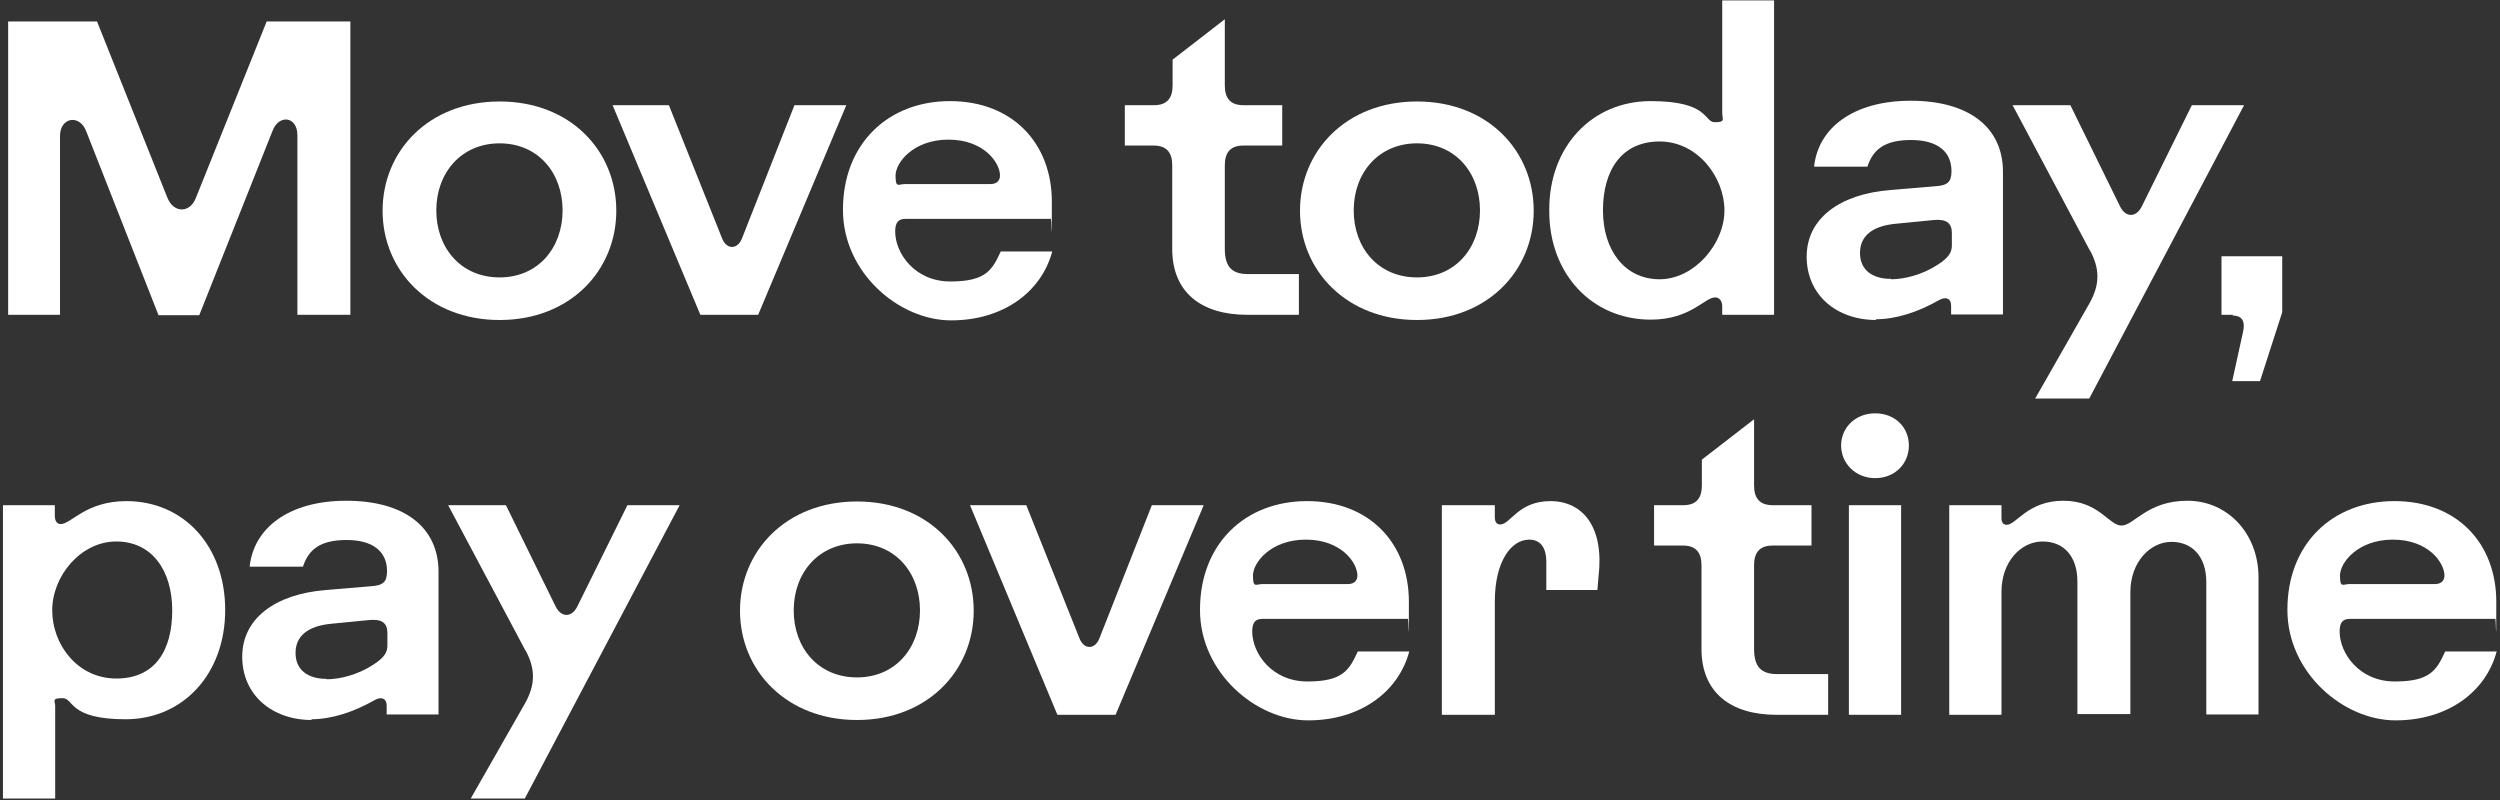 <?xml version="1.0" encoding="UTF-8"?>
<svg id="Layer_1" xmlns="http://www.w3.org/2000/svg" version="1.1" viewBox="0 0 675 216">
  <rect x="0" y="0" width="675" height="216" fill="#333333" stroke="none"/>
  <!-- Generator: Adobe Illustrator 29.5.0, SVG Export Plug-In . SVG Version: 2.1.0 Build 137)  -->
  <defs>
    <style>
      .st0 {
        fill: #fff;
      }
    </style>
  </defs>
  <path class="st0" d="M617.6,164.6c0-17.7,12.1-29.3,28.9-29.3s27.5,11.3,27.5,27.2-.1,3.2-.3,4.6h-39.2c-1.9,0-2.8.9-2.8,3.4,0,5.9,5.3,13.5,14.9,13.5s11.3-3.1,13.6-8.1h13.9c-2.9,10.9-13.2,18.6-27.3,18.6s-29.2-12.9-29.2-29.8ZM634.3,157.7h23.1c1.8,0,2.6-1,2.6-2.3,0-3.5-4.4-9.7-13.9-9.7s-14.3,6.2-14.3,9.7.8,2.3,2.5,2.3Z"/>
  <path class="st0" d="M540.4,193h-14.1v-56.6h14.1v3.5c0,1.4.7,1.8,1.4,1.8,2.6,0,5.7-6.5,15.3-6.5s12.3,6.7,15.7,6.7,6.9-6.7,17.8-6.7,19.2,8.9,19.2,20.7v37h-14.1v-35.8c0-6.7-3.7-10.8-9.4-10.8s-11.1,5.4-11.1,13.6v32.9h-14.3v-35.8c0-6.7-3.6-10.8-9.4-10.8s-11.1,5.4-11.1,13.6v32.9Z"/>
  <path class="st0" d="M506.3,129.1c-5.3,0-9.2-4-9.2-8.8s3.8-8.7,9.2-8.7,9.1,3.8,9.1,8.7-3.8,8.8-9.1,8.8ZM513.3,193h-14.1v-56.6h14.1v56.6Z"/>
  <path class="st0" d="M454.5,147.3h-7.9v-10.9h7.9c3.5,0,5-1.9,5-5.3v-7l14.1-10.9v17.9c0,3.4,1.5,5.3,5,5.3h10.5v10.9h-10.5c-3.5,0-5,1.9-5,5.3v22.6c0,4.8,1.9,6.8,6.2,6.8h13.8v11h-13.9c-12.4,0-20.3-6-20.3-17.8v-22.6c0-3.4-1.5-5.3-5-5.3Z"/>
  <path class="st0" d="M403.4,193h-14.1v-56.6h14.3v3.2c0,1.5.6,2,1.5,2,2.7,0,4.8-6.3,13.5-6.3s14.6,6.9,13,20.4l-.3,3.6h-13.8v-7.6c0-4-1.7-6-4.6-6-4.9,0-9.3,5.9-9.3,16.7v30.6Z"/>
  <path class="st0" d="M324,164.6c0-17.7,12.1-29.3,28.9-29.3s27.5,11.3,27.5,27.2-.1,3.2-.3,4.6h-39.2c-1.9,0-2.8.9-2.8,3.4,0,5.9,5.3,13.5,14.9,13.5s11.3-3.1,13.6-8.1h13.9c-2.9,10.9-13.2,18.6-27.3,18.6s-29.2-12.9-29.2-29.8ZM340.8,157.7h23.1c1.8,0,2.6-1,2.6-2.3,0-3.5-4.4-9.7-13.9-9.7s-14.3,6.2-14.3,9.7.8,2.3,2.5,2.3Z"/>
  <path class="st0" d="M285.5,193l-23.6-56.6h15.2l14.3,35.8c1.2,3.3,4.3,3.3,5.5,0l14.1-35.8h14l-23.8,56.6h-15.7Z"/>
  <path class="st0" d="M231.4,194.4c-19.1,0-31.6-13.4-31.6-29.5s12.4-29.5,31.6-29.5,31.5,13.4,31.5,29.5-12.4,29.5-31.5,29.5ZM231.4,182.9c10.4,0,17-8,17-18.1s-6.6-18.1-17-18.1-17.1,8-17.1,18.1,6.6,18.1,17.1,18.1Z"/>
  <path class="st0" d="M141.9,175.7l-20.9-39.3h15.6l13.4,27.3c1.5,3.1,4.4,3.1,5.9,0l13.5-27.3h14.1l-41.8,79.2h-14.6l14.6-25.6c2.9-5.1,2.9-9.4.2-14.4Z"/>
  <path class="st0" d="M84.2,194.4c-10.8,0-18.8-6.8-18.8-17.1s8.9-16.9,22.6-18l12-1c3.4-.2,4.5-1.1,4.5-4.1,0-5.2-3.7-8.4-10.9-8.4s-10.3,2.6-11.8,7.2h-14.4c1.1-10.4,10.5-17.8,26.1-17.8s24.9,7.1,24.9,19.2v38.5h-14v-2.4c0-1.9-1.4-2.5-3.2-1.5-5.8,3.3-11.7,5.2-17.2,5.2ZM88.2,183.4c3.4,0,8.3-1.1,12.7-4,2.9-1.9,3.7-3.3,3.7-5.1v-3.4c0-2.6-1.4-3.8-4.8-3.5l-10.2,1c-6.6.6-9.8,3.4-9.8,7.9s3.2,7,8.4,7Z"/>
  <path class="st0" d="M14.9,215.6H.8v-79.2h14v2.8c0,1.5.6,2.3,1.6,2.3,2.8,0,6.8-6.2,17.7-6.2,15.5,0,26.7,12.1,26.7,29.4s-11.4,29.5-26.9,29.5-13.9-5.7-17-5.7-2,.8-2,2.1v24.9ZM14.1,164.8c0,9.2,6.8,18.4,17.3,18.4s15.1-7.6,15.1-18.4-5.5-18.6-15.1-18.6-17.3,9.3-17.3,18.6Z"/>
  <path class="st0" d="M602.9,85h-3.1v-15.8h16.4v15.1l-6,18.6h-7.5l2.9-13.2c.6-2.5.1-4.5-2.8-4.5Z"/>
  <path class="st0" d="M564.3,67.7l-20.9-39.3h15.6l13.4,27.3c1.5,3.1,4.4,3.1,5.9,0l13.5-27.3h14.1l-41.8,79.2h-14.6l14.6-25.6c2.9-5.1,2.9-9.4.2-14.4Z"/>
  <path class="st0" d="M506.6,86.4c-10.8,0-18.8-6.8-18.8-17.1s8.9-16.9,22.6-18l12-1c3.4-.2,4.5-1.1,4.5-4.1,0-5.2-3.7-8.4-10.9-8.4s-10.3,2.6-11.8,7.2h-14.4c1.1-10.4,10.5-17.8,26.1-17.8s24.9,7.1,24.9,19.2v38.5h-14v-2.4c0-1.9-1.4-2.5-3.2-1.5-5.8,3.3-11.7,5.2-17.2,5.2ZM510.6,75.4c3.4,0,8.3-1.1,12.7-4,2.9-1.9,3.7-3.3,3.7-5.1v-3.4c0-2.6-1.4-3.8-4.8-3.5l-10.2,1c-6.6.6-9.8,3.4-9.8,7.9s3.2,7,8.4,7Z"/>
  <path class="st0" d="M479,.1v84.9h-14v-2.3c0-1.6-.9-2.4-1.9-2.4-2.9,0-6.6,6-17.4,6-15.8,0-27.5-12.3-27.4-29.5-.1-17.2,11.5-29.5,27.4-29.5s14.3,5.7,17.3,5.7,2-.8,2-2.7V.1h14ZM465.6,56.8c0-8.9-7.2-18.6-17.5-18.6s-15.3,7.8-15.3,18.6,5.9,18.6,15.3,18.6,17.5-9.6,17.5-18.6Z"/>
  <path class="st0" d="M382.6,86.4c-19.1,0-31.6-13.4-31.6-29.5s12.4-29.5,31.6-29.5,31.5,13.4,31.5,29.5-12.4,29.5-31.5,29.5ZM382.6,74.9c10.4,0,17-8,17-18.1s-6.6-18.1-17-18.1-17.1,8-17.1,18.1,6.6,18.1,17.1,18.1Z"/>
  <path class="st0" d="M311.6,39.3h-7.9v-10.9h7.9c3.5,0,5-1.9,5-5.3v-7l14.1-10.9v17.9c0,3.4,1.5,5.3,5,5.3h10.5v10.9h-10.5c-3.5,0-5,1.9-5,5.3v22.6c0,4.8,1.9,6.8,6.2,6.8h13.8v11h-13.9c-12.4,0-20.3-6-20.3-17.8v-22.6c0-3.4-1.5-5.3-5-5.3Z"/>
  <path class="st0" d="M227.6,56.6c0-17.7,12.1-29.3,28.9-29.3s27.5,11.3,27.5,27.2-.1,3.2-.3,4.6h-39.2c-1.9,0-2.8.9-2.8,3.4,0,5.9,5.3,13.5,14.9,13.5s11.3-3.1,13.6-8.1h13.9c-2.9,10.9-13.2,18.6-27.3,18.6s-29.2-12.9-29.2-29.8ZM244.3,49.7h23.1c1.8,0,2.6-1,2.6-2.3,0-3.5-4.4-9.7-13.9-9.7s-14.3,6.2-14.3,9.7.8,2.3,2.5,2.3Z"/>
  <path class="st0" d="M189.1,85l-23.7-56.6h15.2l14.3,35.8c1.2,3.3,4.3,3.3,5.5,0l14.1-35.8h14l-23.8,56.6h-15.7Z"/>
  <path class="st0" d="M134.9,86.4c-19.1,0-31.6-13.4-31.6-29.5s12.4-29.5,31.6-29.5,31.5,13.4,31.5,29.5-12.4,29.5-31.5,29.5ZM134.9,74.9c10.4,0,17-8,17-18.1s-6.6-18.1-17-18.1-17.1,8-17.1,18.1,6.6,18.1,17.1,18.1Z"/>
  <path class="st0" d="M16.3,85H2.2V5.8h24l19,47.6c1.7,4.2,6.1,4.2,7.7,0L72,5.8h22.6v79.2h-14.3v-48.5c0-5.1-5-5.7-6.7-1.2l-19.8,49.8h-11l-19.5-49.6c-1.8-4.8-7.1-3.8-7.1,1.2v48.3Z"/>
</svg>